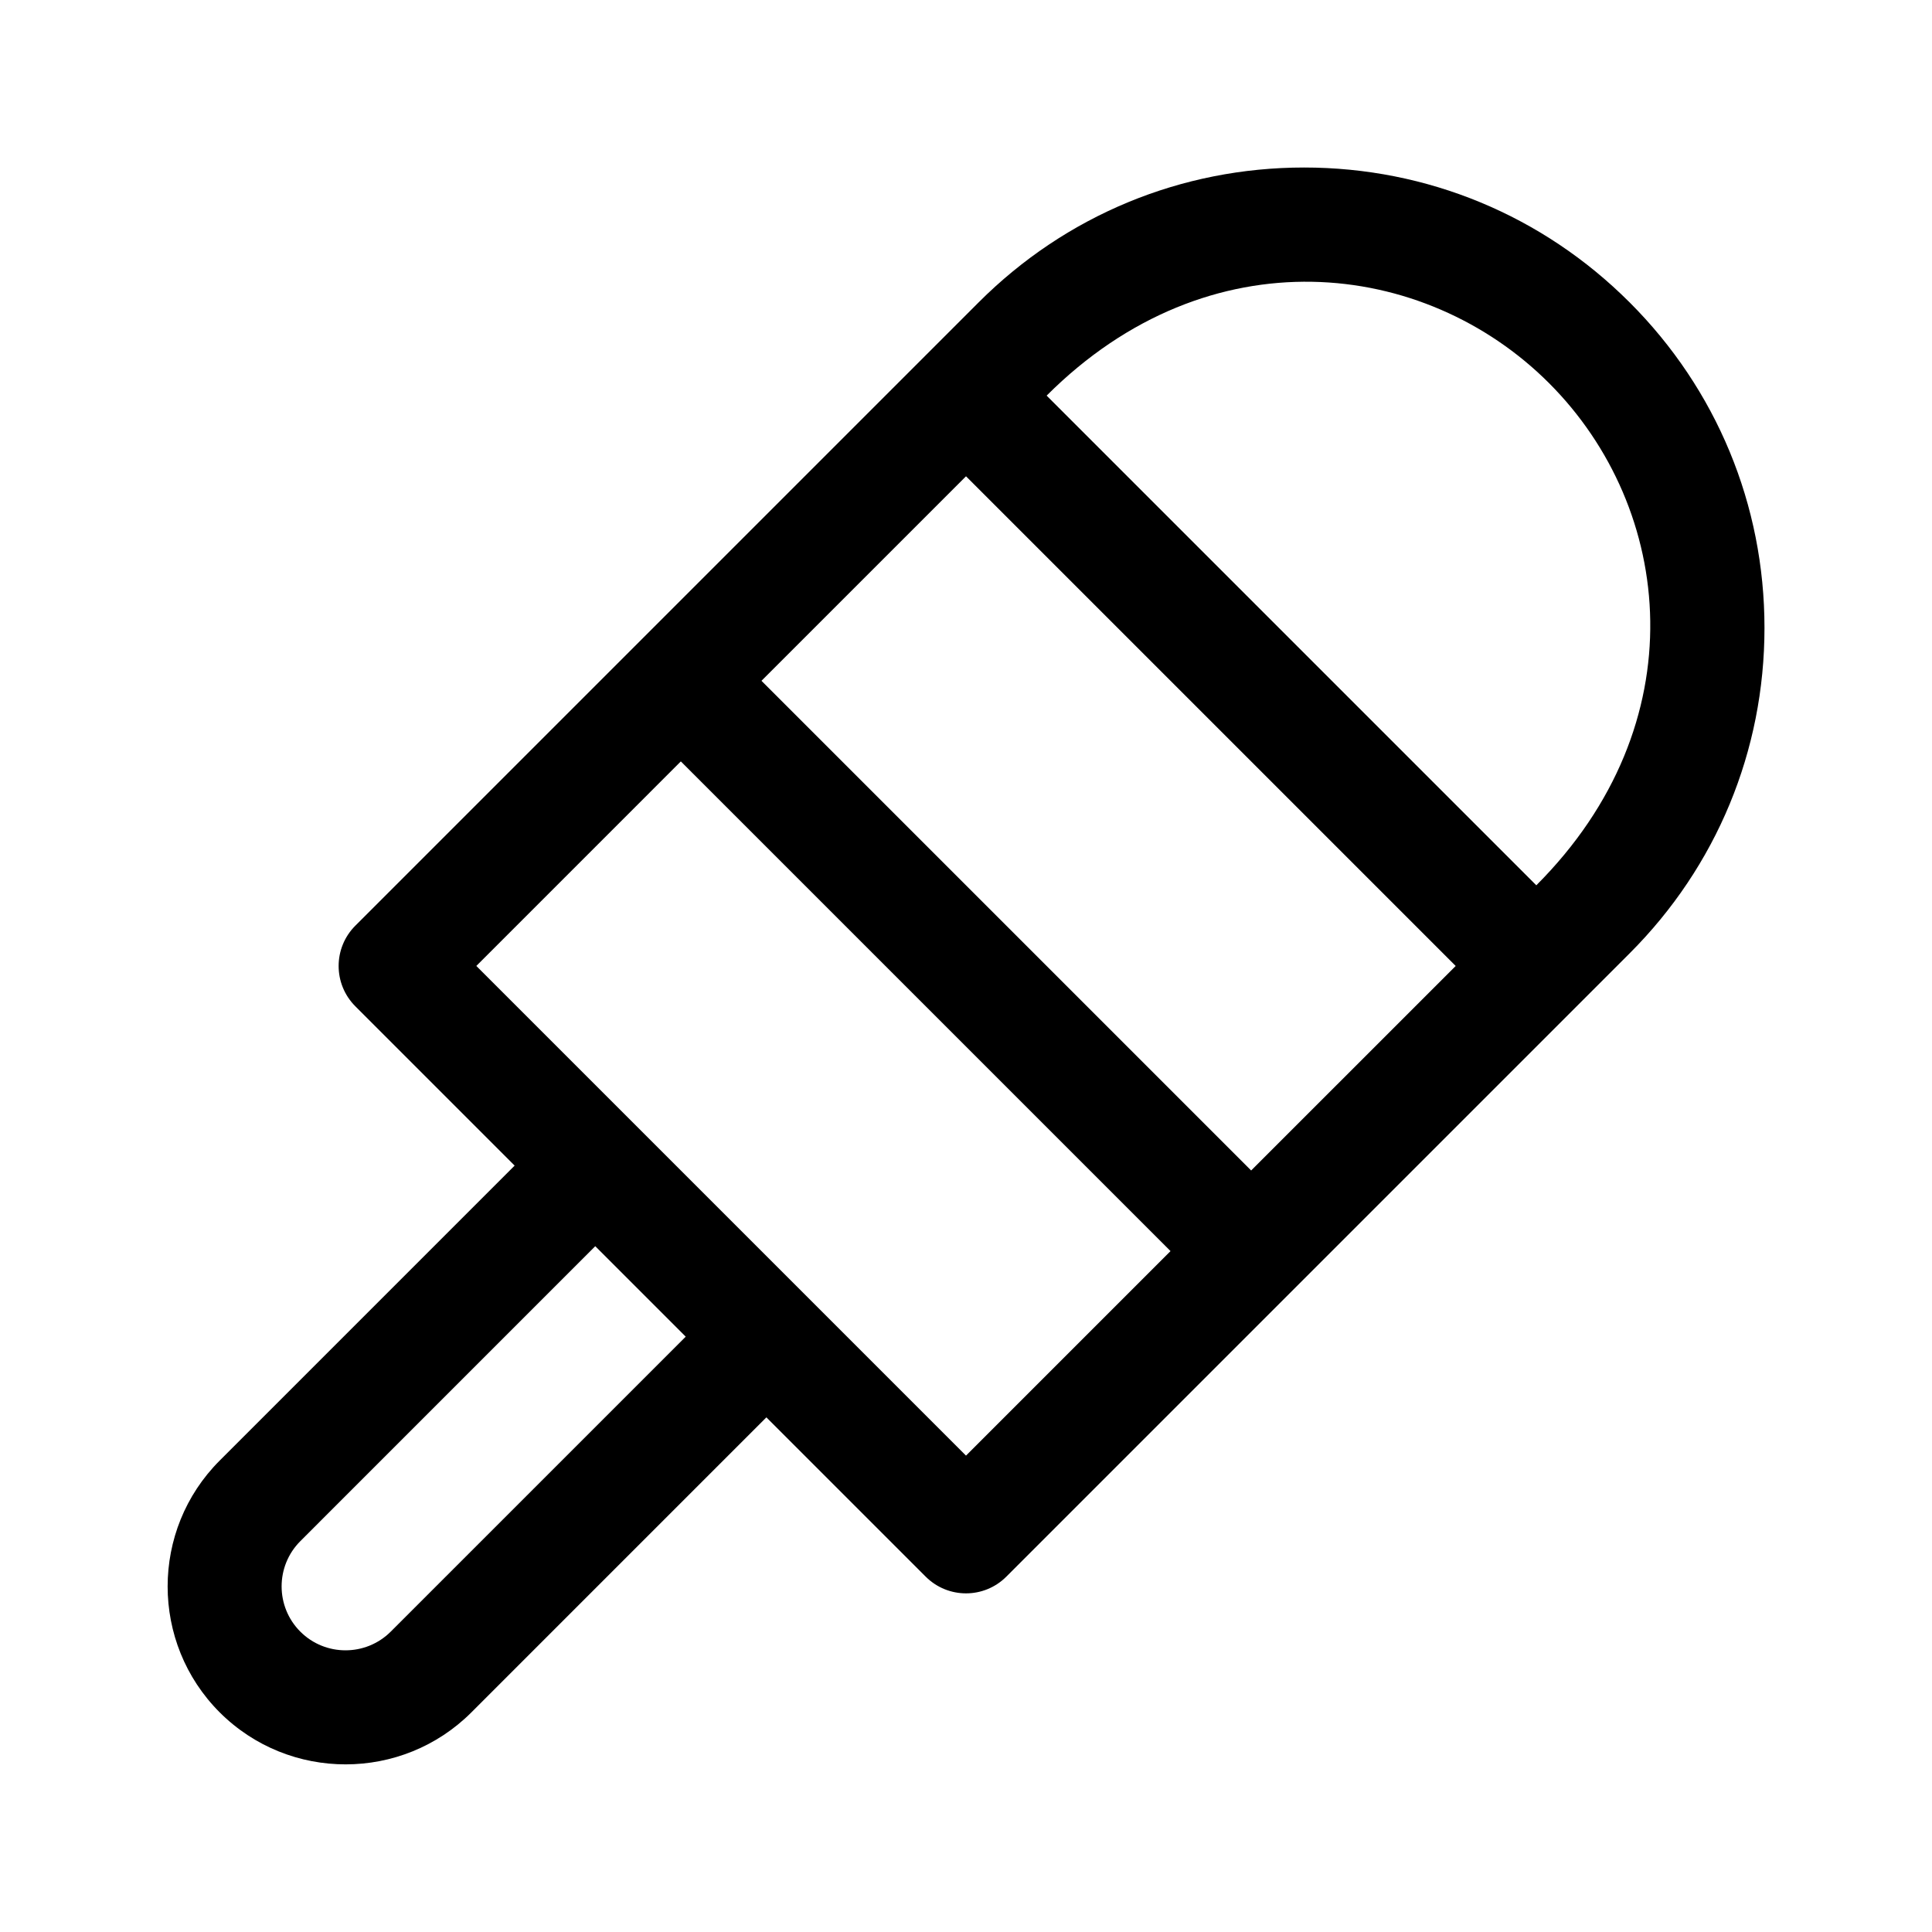 <?xml version="1.0" encoding="UTF-8"?>
<!-- Uploaded to: ICON Repo, www.svgrepo.com, Generator: ICON Repo Mixer Tools -->
<svg fill="#000000" width="800px" height="800px" version="1.1" viewBox="144 144 512 512" xmlns="http://www.w3.org/2000/svg">
 <path d="m575.85 224.12c-23.039-23.039-53.664-35.727-86.246-35.727-32.578 0-63.203 12.688-86.242 35.727l-165.19 165.19c-5.906 5.906-5.906 15.469 0 21.371l42.215 42.215-78.168 78.172c-18.391 18.391-18.391 48.316 0 66.723 18.434 18.402 48.352 18.359 66.715-0.004l78.168-78.176 42.215 42.215c5.906 5.906 15.469 5.906 21.371 0l165.19-165.19c23.043-23.043 35.727-53.668 35.727-86.246s-12.684-63.207-35.75-86.27zm-100.28 230.07-129.77-129.77 54.203-54.199 129.77 129.77zm-228.02 122.21c-6.609 6.602-17.367 6.602-23.961 0-6.609-6.609-6.609-17.367-0.004-23.973l78.164-78.172 23.973 23.973zm152.45-46.645c-51.039-51.035-88.336-88.332-129.77-129.77l54.199-54.203 129.77 129.77zm151.14-151.14-129.77-129.77c43.051-43.051 100.16-36.293 133.12-3.336 33.328 33.324 39.367 90.379-3.356 133.11z"/>
</svg>